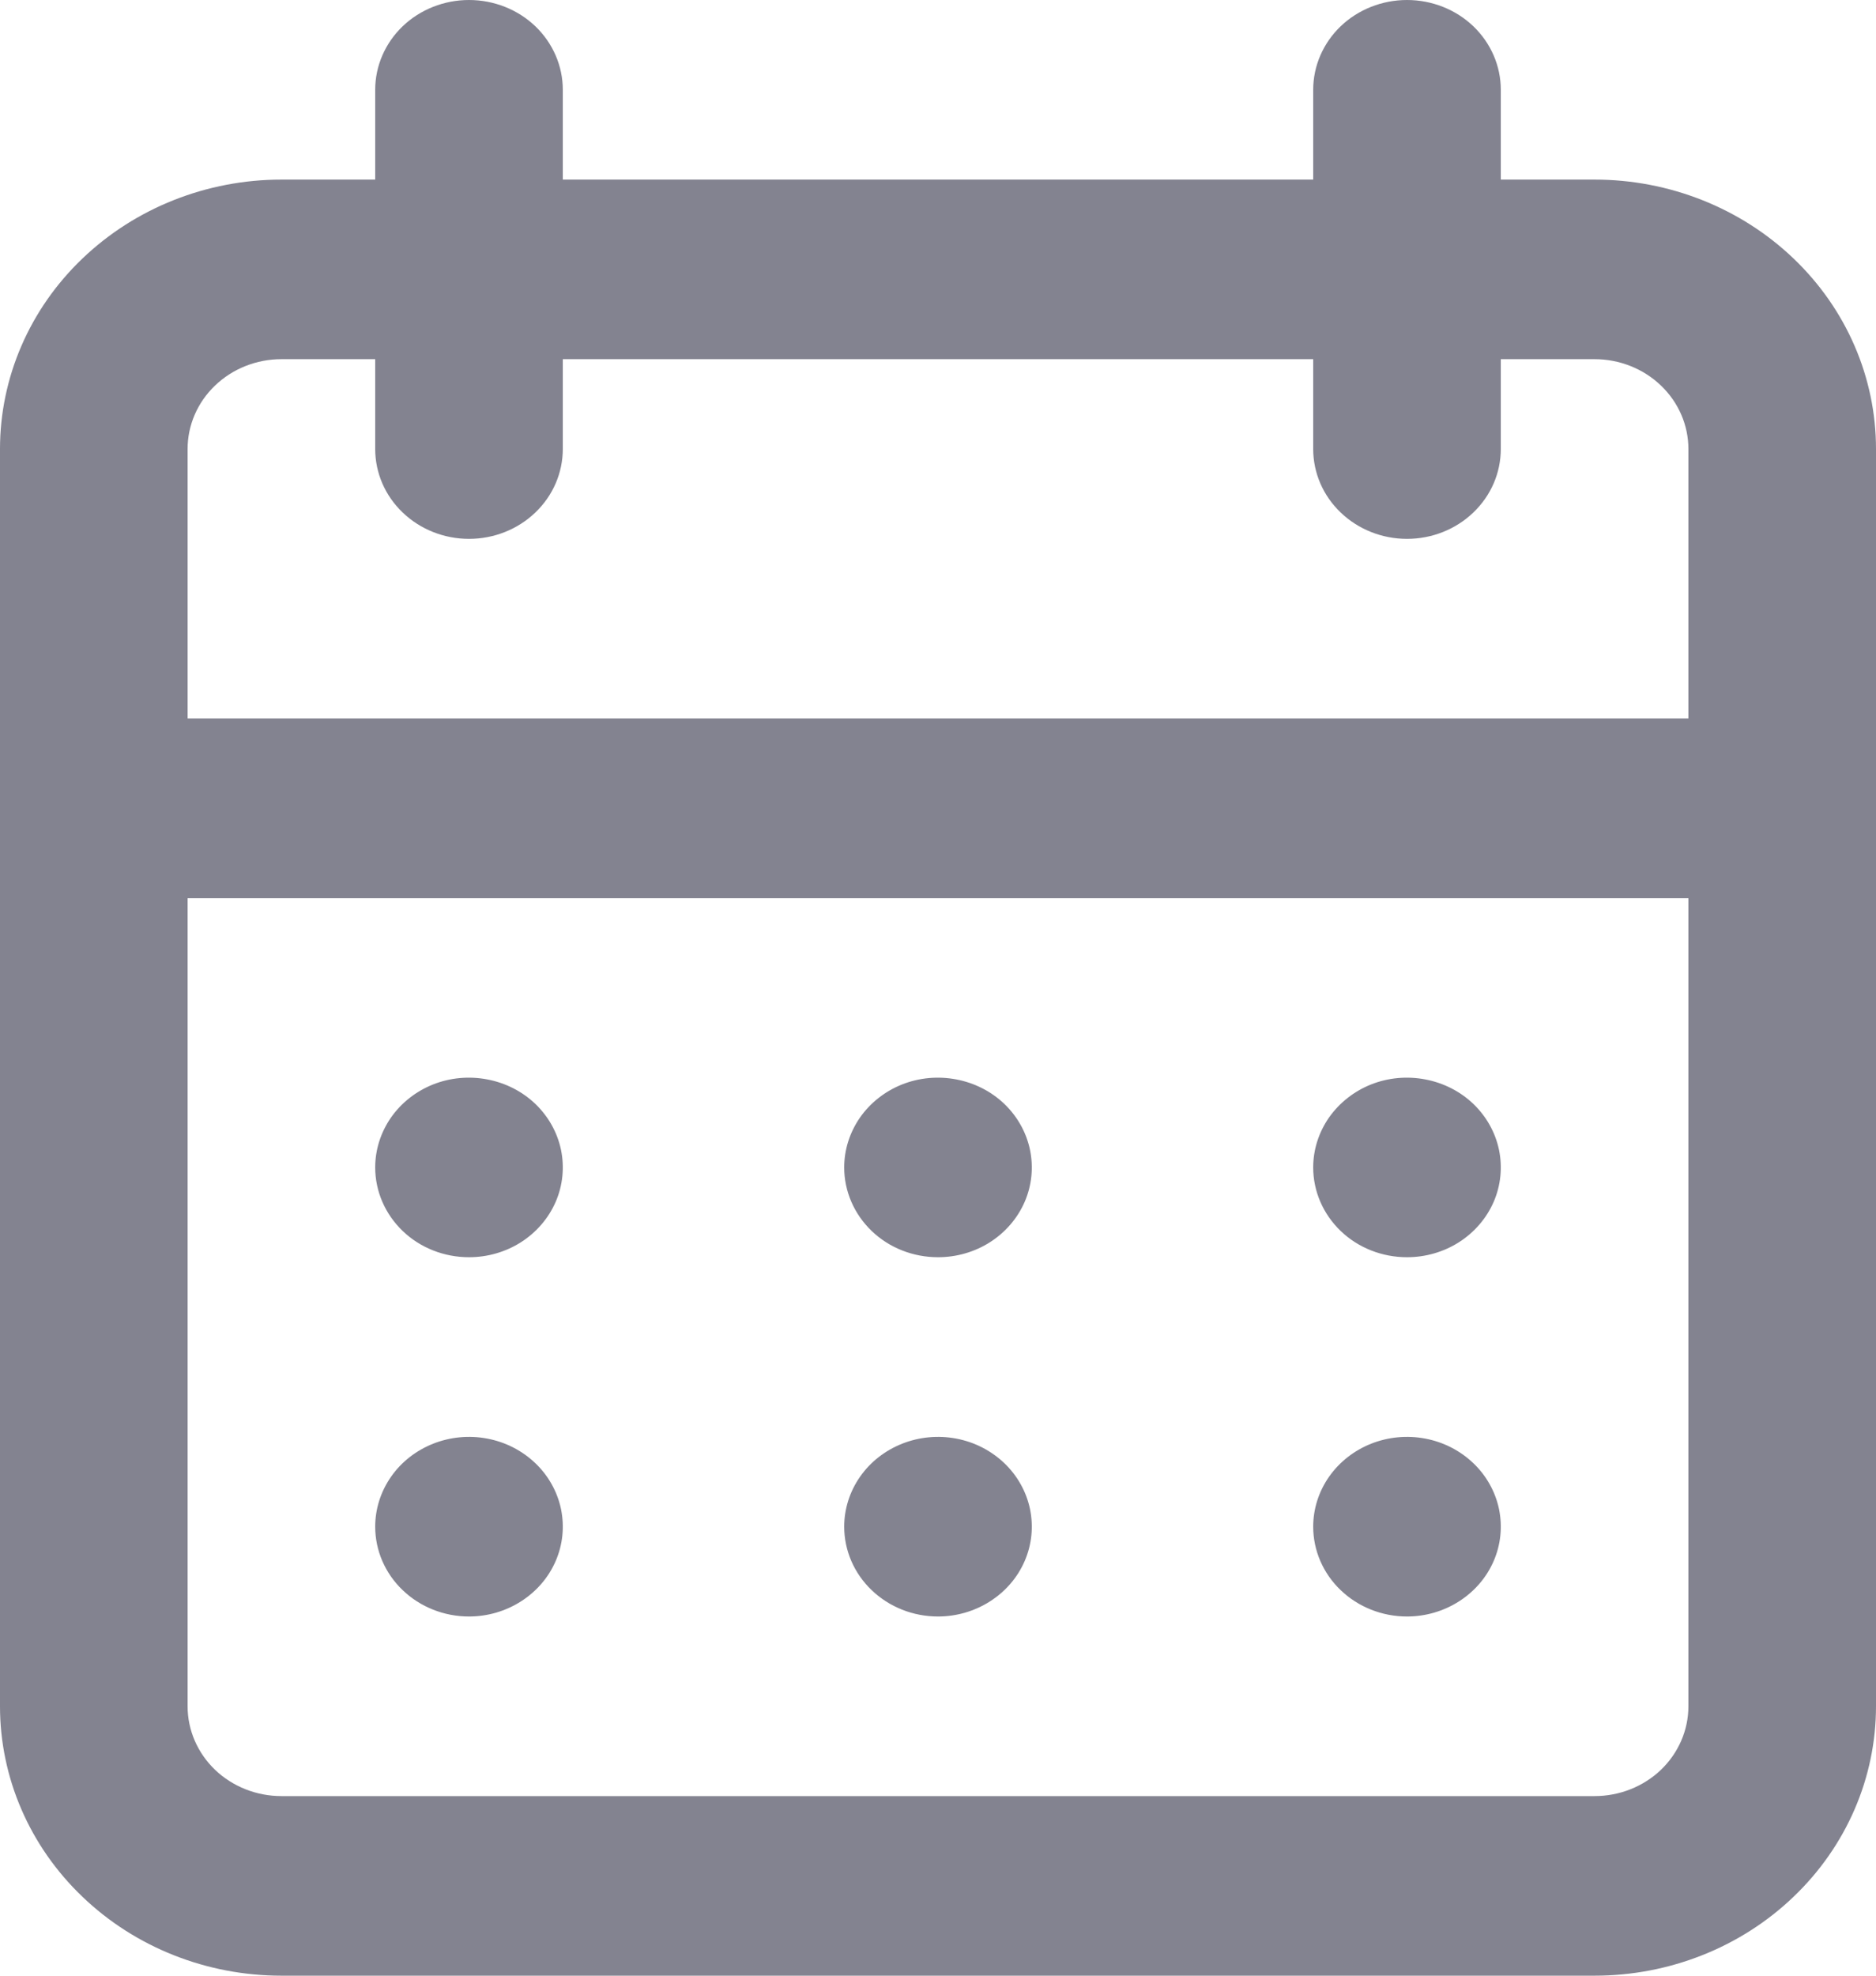 <svg width="19" height="20" viewBox="0 0 19 20" fill="none" xmlns="http://www.w3.org/2000/svg">
<path d="M9.5 16.364C9.688 16.364 9.872 16.31 10.028 16.21C10.184 16.11 10.306 15.969 10.378 15.802C10.45 15.636 10.468 15.454 10.432 15.277C10.395 15.101 10.305 14.939 10.172 14.812C10.039 14.685 9.87 14.598 9.685 14.563C9.501 14.528 9.31 14.546 9.136 14.615C8.963 14.684 8.814 14.8 8.71 14.95C8.606 15.099 8.55 15.275 8.55 15.454C8.55 15.696 8.65 15.927 8.828 16.097C9.006 16.268 9.248 16.364 9.5 16.364ZM14.25 16.364C14.438 16.364 14.622 16.31 14.778 16.21C14.934 16.11 15.056 15.969 15.128 15.802C15.2 15.636 15.218 15.454 15.182 15.277C15.145 15.101 15.055 14.939 14.922 14.812C14.789 14.685 14.62 14.598 14.435 14.563C14.251 14.528 14.06 14.546 13.886 14.615C13.713 14.684 13.565 14.8 13.46 14.95C13.356 15.099 13.3 15.275 13.3 15.454C13.3 15.696 13.4 15.927 13.578 16.097C13.756 16.268 13.998 16.364 14.25 16.364ZM14.25 12.727C14.438 12.727 14.622 12.674 14.778 12.574C14.934 12.474 15.056 12.332 15.128 12.166C15.2 12 15.218 11.817 15.182 11.641C15.145 11.464 15.055 11.303 14.922 11.175C14.789 11.048 14.62 10.962 14.435 10.927C14.251 10.892 14.06 10.909 13.886 10.978C13.713 11.047 13.565 11.164 13.46 11.313C13.356 11.463 13.3 11.638 13.3 11.818C13.3 12.059 13.4 12.29 13.578 12.461C13.756 12.632 13.998 12.727 14.25 12.727ZM9.5 12.727C9.688 12.727 9.872 12.674 10.028 12.574C10.184 12.474 10.306 12.332 10.378 12.166C10.45 12 10.468 11.817 10.432 11.641C10.395 11.464 10.305 11.303 10.172 11.175C10.039 11.048 9.87 10.962 9.685 10.927C9.501 10.892 9.31 10.909 9.136 10.978C8.963 11.047 8.814 11.164 8.71 11.313C8.606 11.463 8.55 11.638 8.55 11.818C8.55 12.059 8.65 12.29 8.828 12.461C9.006 12.632 9.248 12.727 9.5 12.727ZM16.15 1.818H15.2V0.909C15.2 0.668 15.1 0.437 14.922 0.266C14.744 0.096 14.502 0 14.25 0C13.998 0 13.756 0.096 13.578 0.266C13.4 0.437 13.3 0.668 13.3 0.909V1.818H5.7V0.909C5.7 0.668 5.6 0.437 5.422 0.266C5.244 0.096 5.002 0 4.75 0C4.498 0 4.256 0.096 4.078 0.266C3.9 0.437 3.8 0.668 3.8 0.909V1.818H2.85C2.094 1.818 1.369 2.106 0.835 2.617C0.3 3.128 0 3.822 0 4.545V17.273C0 17.996 0.3 18.69 0.835 19.201C1.369 19.713 2.094 20 2.85 20H16.15C16.906 20 17.631 19.713 18.165 19.201C18.7 18.69 19 17.996 19 17.273V4.545C19 3.822 18.7 3.128 18.165 2.617C17.631 2.106 16.906 1.818 16.15 1.818ZM17.1 17.273C17.1 17.514 17 17.745 16.822 17.916C16.644 18.086 16.402 18.182 16.15 18.182H2.85C2.598 18.182 2.356 18.086 2.178 17.916C2 17.745 1.9 17.514 1.9 17.273V9.091H17.1V17.273ZM17.1 7.273H1.9V4.545C1.9 4.304 2 4.073 2.178 3.903C2.356 3.732 2.598 3.636 2.85 3.636H3.8V4.545C3.8 4.787 3.9 5.018 4.078 5.188C4.256 5.359 4.498 5.455 4.75 5.455C5.002 5.455 5.244 5.359 5.422 5.188C5.6 5.018 5.7 4.787 5.7 4.545V3.636H13.3V4.545C13.3 4.787 13.4 5.018 13.578 5.188C13.756 5.359 13.998 5.455 14.25 5.455C14.502 5.455 14.744 5.359 14.922 5.188C15.1 5.018 15.2 4.787 15.2 4.545V3.636H16.15C16.402 3.636 16.644 3.732 16.822 3.903C17 4.073 17.1 4.304 17.1 4.545V7.273ZM4.75 12.727C4.938 12.727 5.122 12.674 5.278 12.574C5.434 12.474 5.556 12.332 5.628 12.166C5.7 12 5.718 11.817 5.682 11.641C5.645 11.464 5.555 11.303 5.422 11.175C5.289 11.048 5.12 10.962 4.935 10.927C4.751 10.892 4.56 10.909 4.386 10.978C4.213 11.047 4.064 11.164 3.96 11.313C3.856 11.463 3.8 11.638 3.8 11.818C3.8 12.059 3.9 12.29 4.078 12.461C4.256 12.632 4.498 12.727 4.75 12.727ZM4.75 16.364C4.938 16.364 5.122 16.31 5.278 16.21C5.434 16.11 5.556 15.969 5.628 15.802C5.7 15.636 5.718 15.454 5.682 15.277C5.645 15.101 5.555 14.939 5.422 14.812C5.289 14.685 5.12 14.598 4.935 14.563C4.751 14.528 4.56 14.546 4.386 14.615C4.213 14.684 4.064 14.8 3.96 14.95C3.856 15.099 3.8 15.275 3.8 15.454C3.8 15.696 3.9 15.927 4.078 16.097C4.256 16.268 4.498 16.364 4.75 16.364Z" fill="#838390"/>
</svg>
